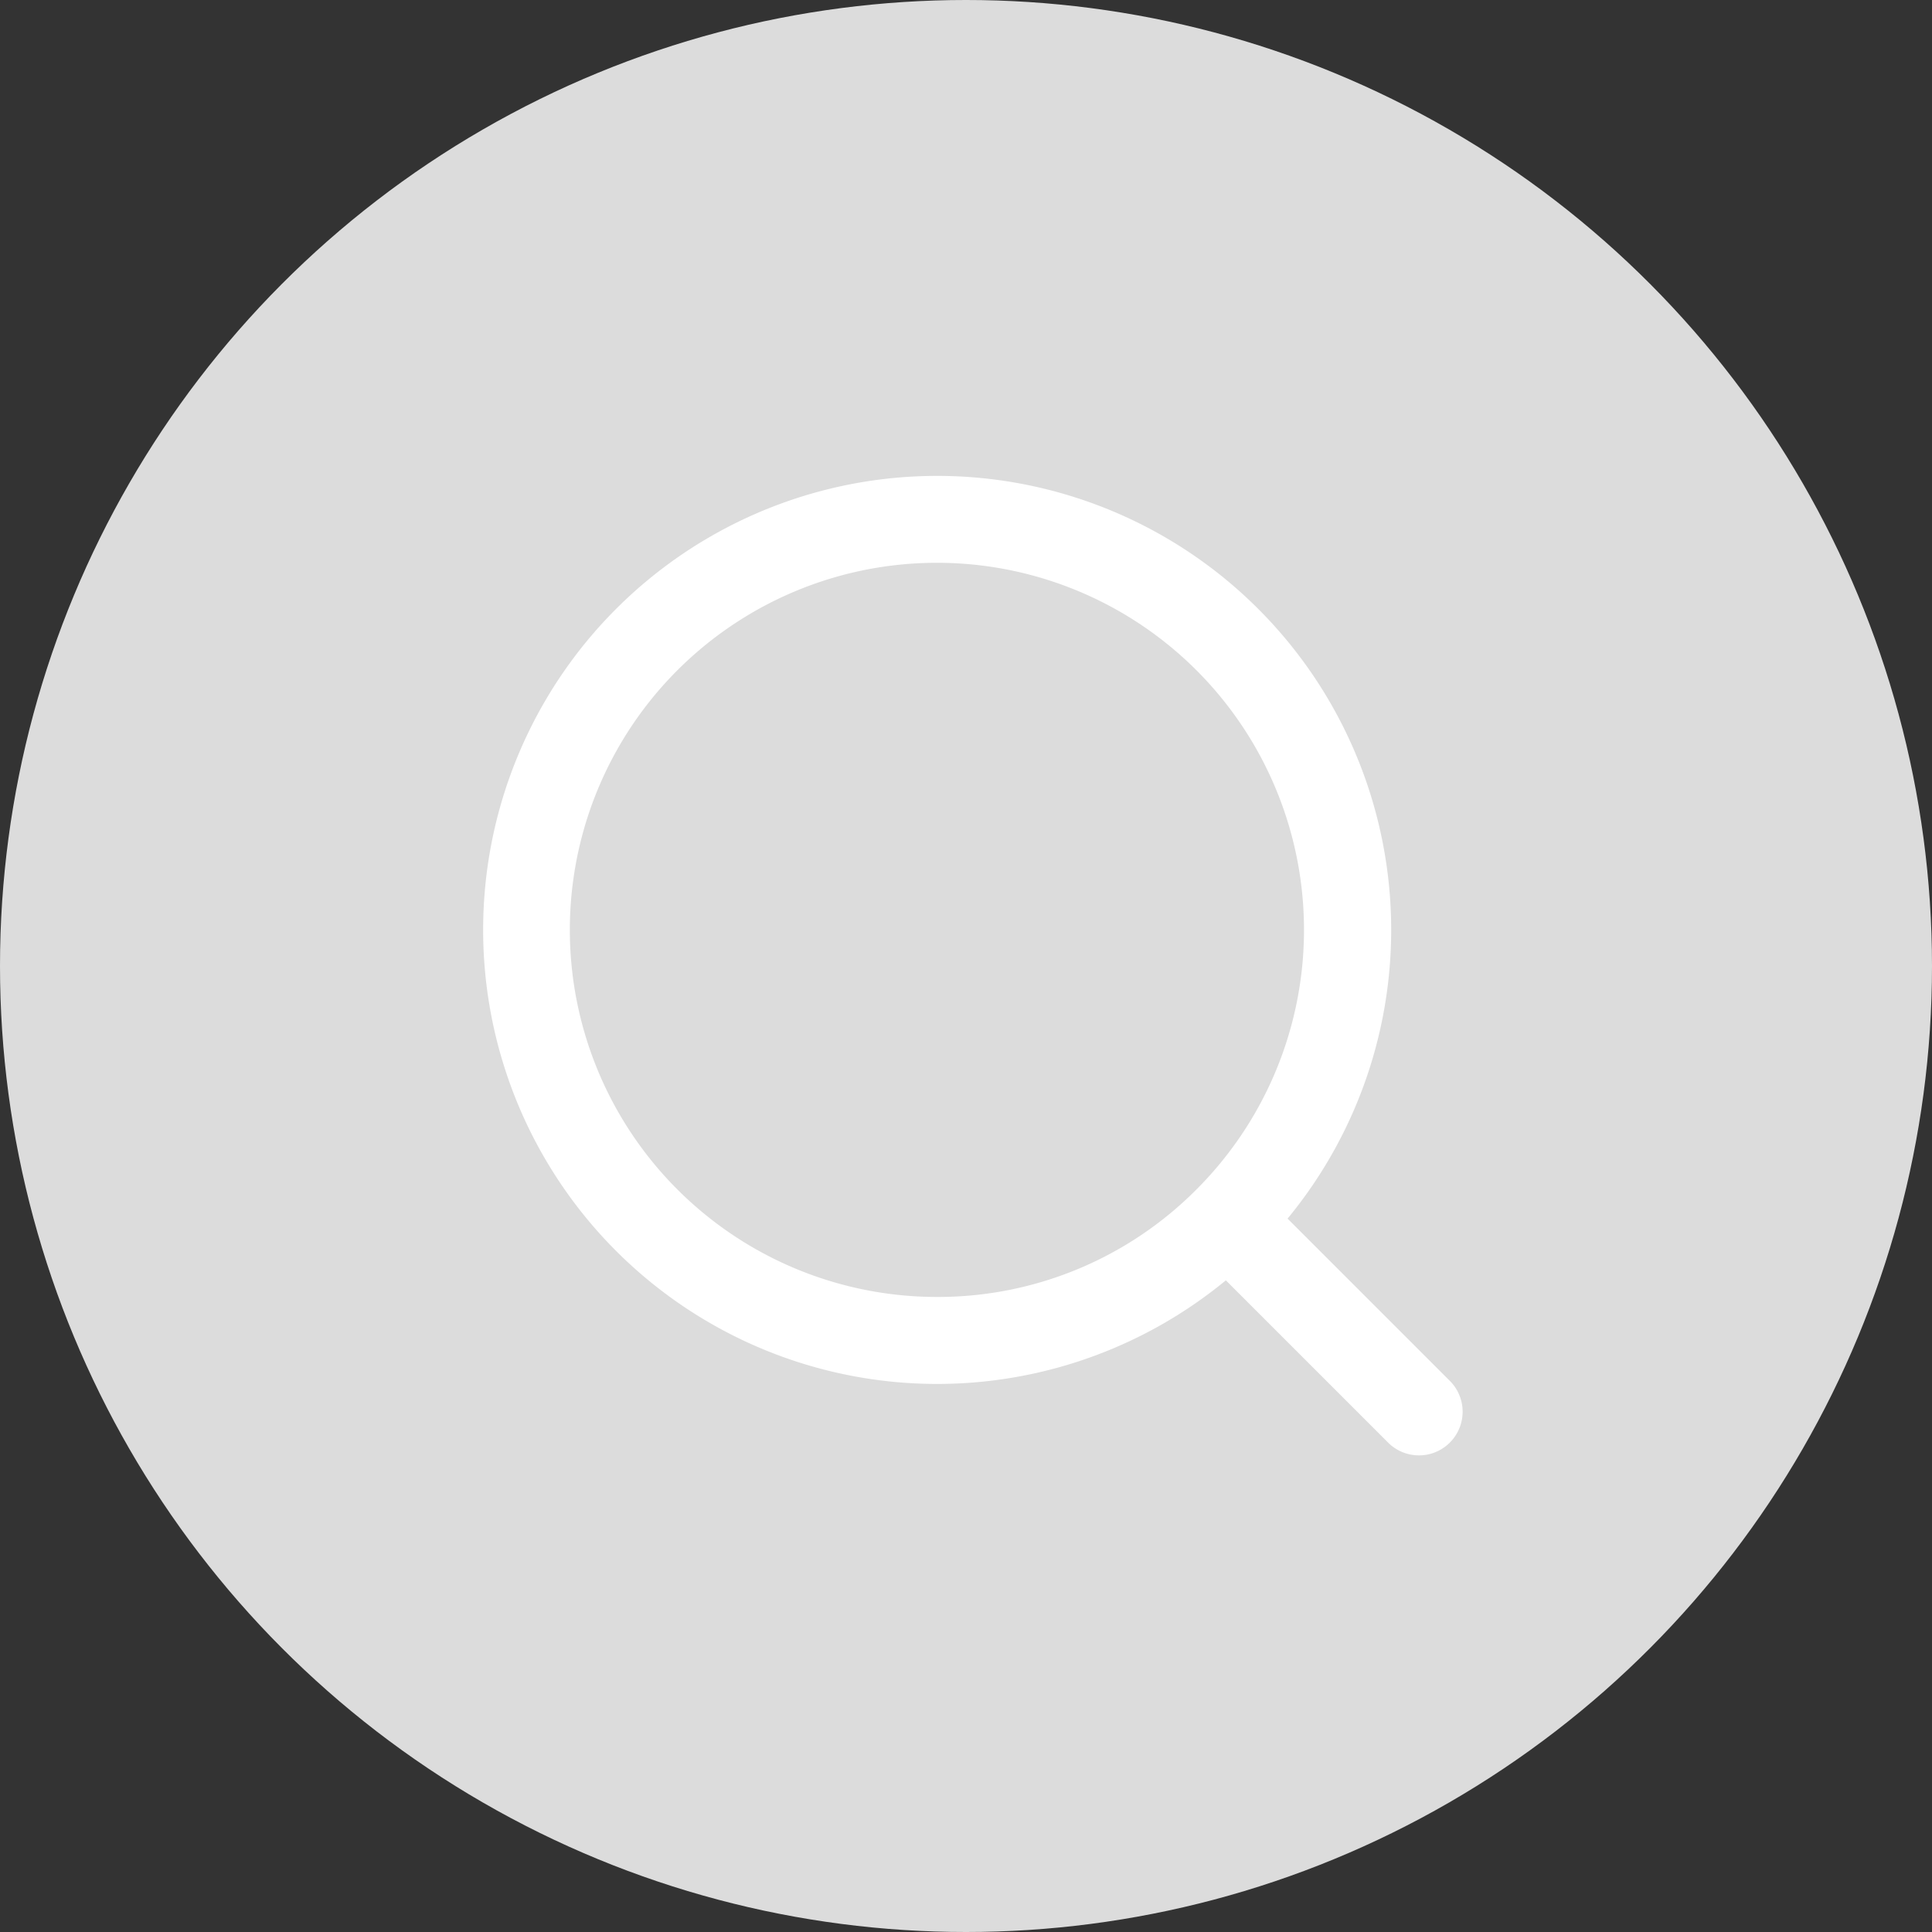 <svg xmlns="http://www.w3.org/2000/svg" width="20" height="20" viewBox="0 0 20 20">
  <rect x="0" y="0" width="20" height="20" fill="#333333" stroke="none"/>
  <g id="icon-search" transform="translate(-64.002 -65.048)">
    <circle id="椭圆_6" data-name="椭圆 6" cx="10" cy="10" r="10" transform="translate(64.002 65.048)" fill="#dcdcdc"/>
    <path id="路径_44" data-name="路径 44" d="M74.016,73.377l-1.688-1.688a4.7,4.7,0,1,0-.639.639l1.688,1.688a.452.452,0,0,0,.639-.639ZM68.7,72.5a3.8,3.8,0,1,1,2.684-1.112A3.772,3.772,0,0,1,68.7,72.5Z" transform="translate(5.003 5.974)" fill="#fff"/>
  </g>
</svg>
